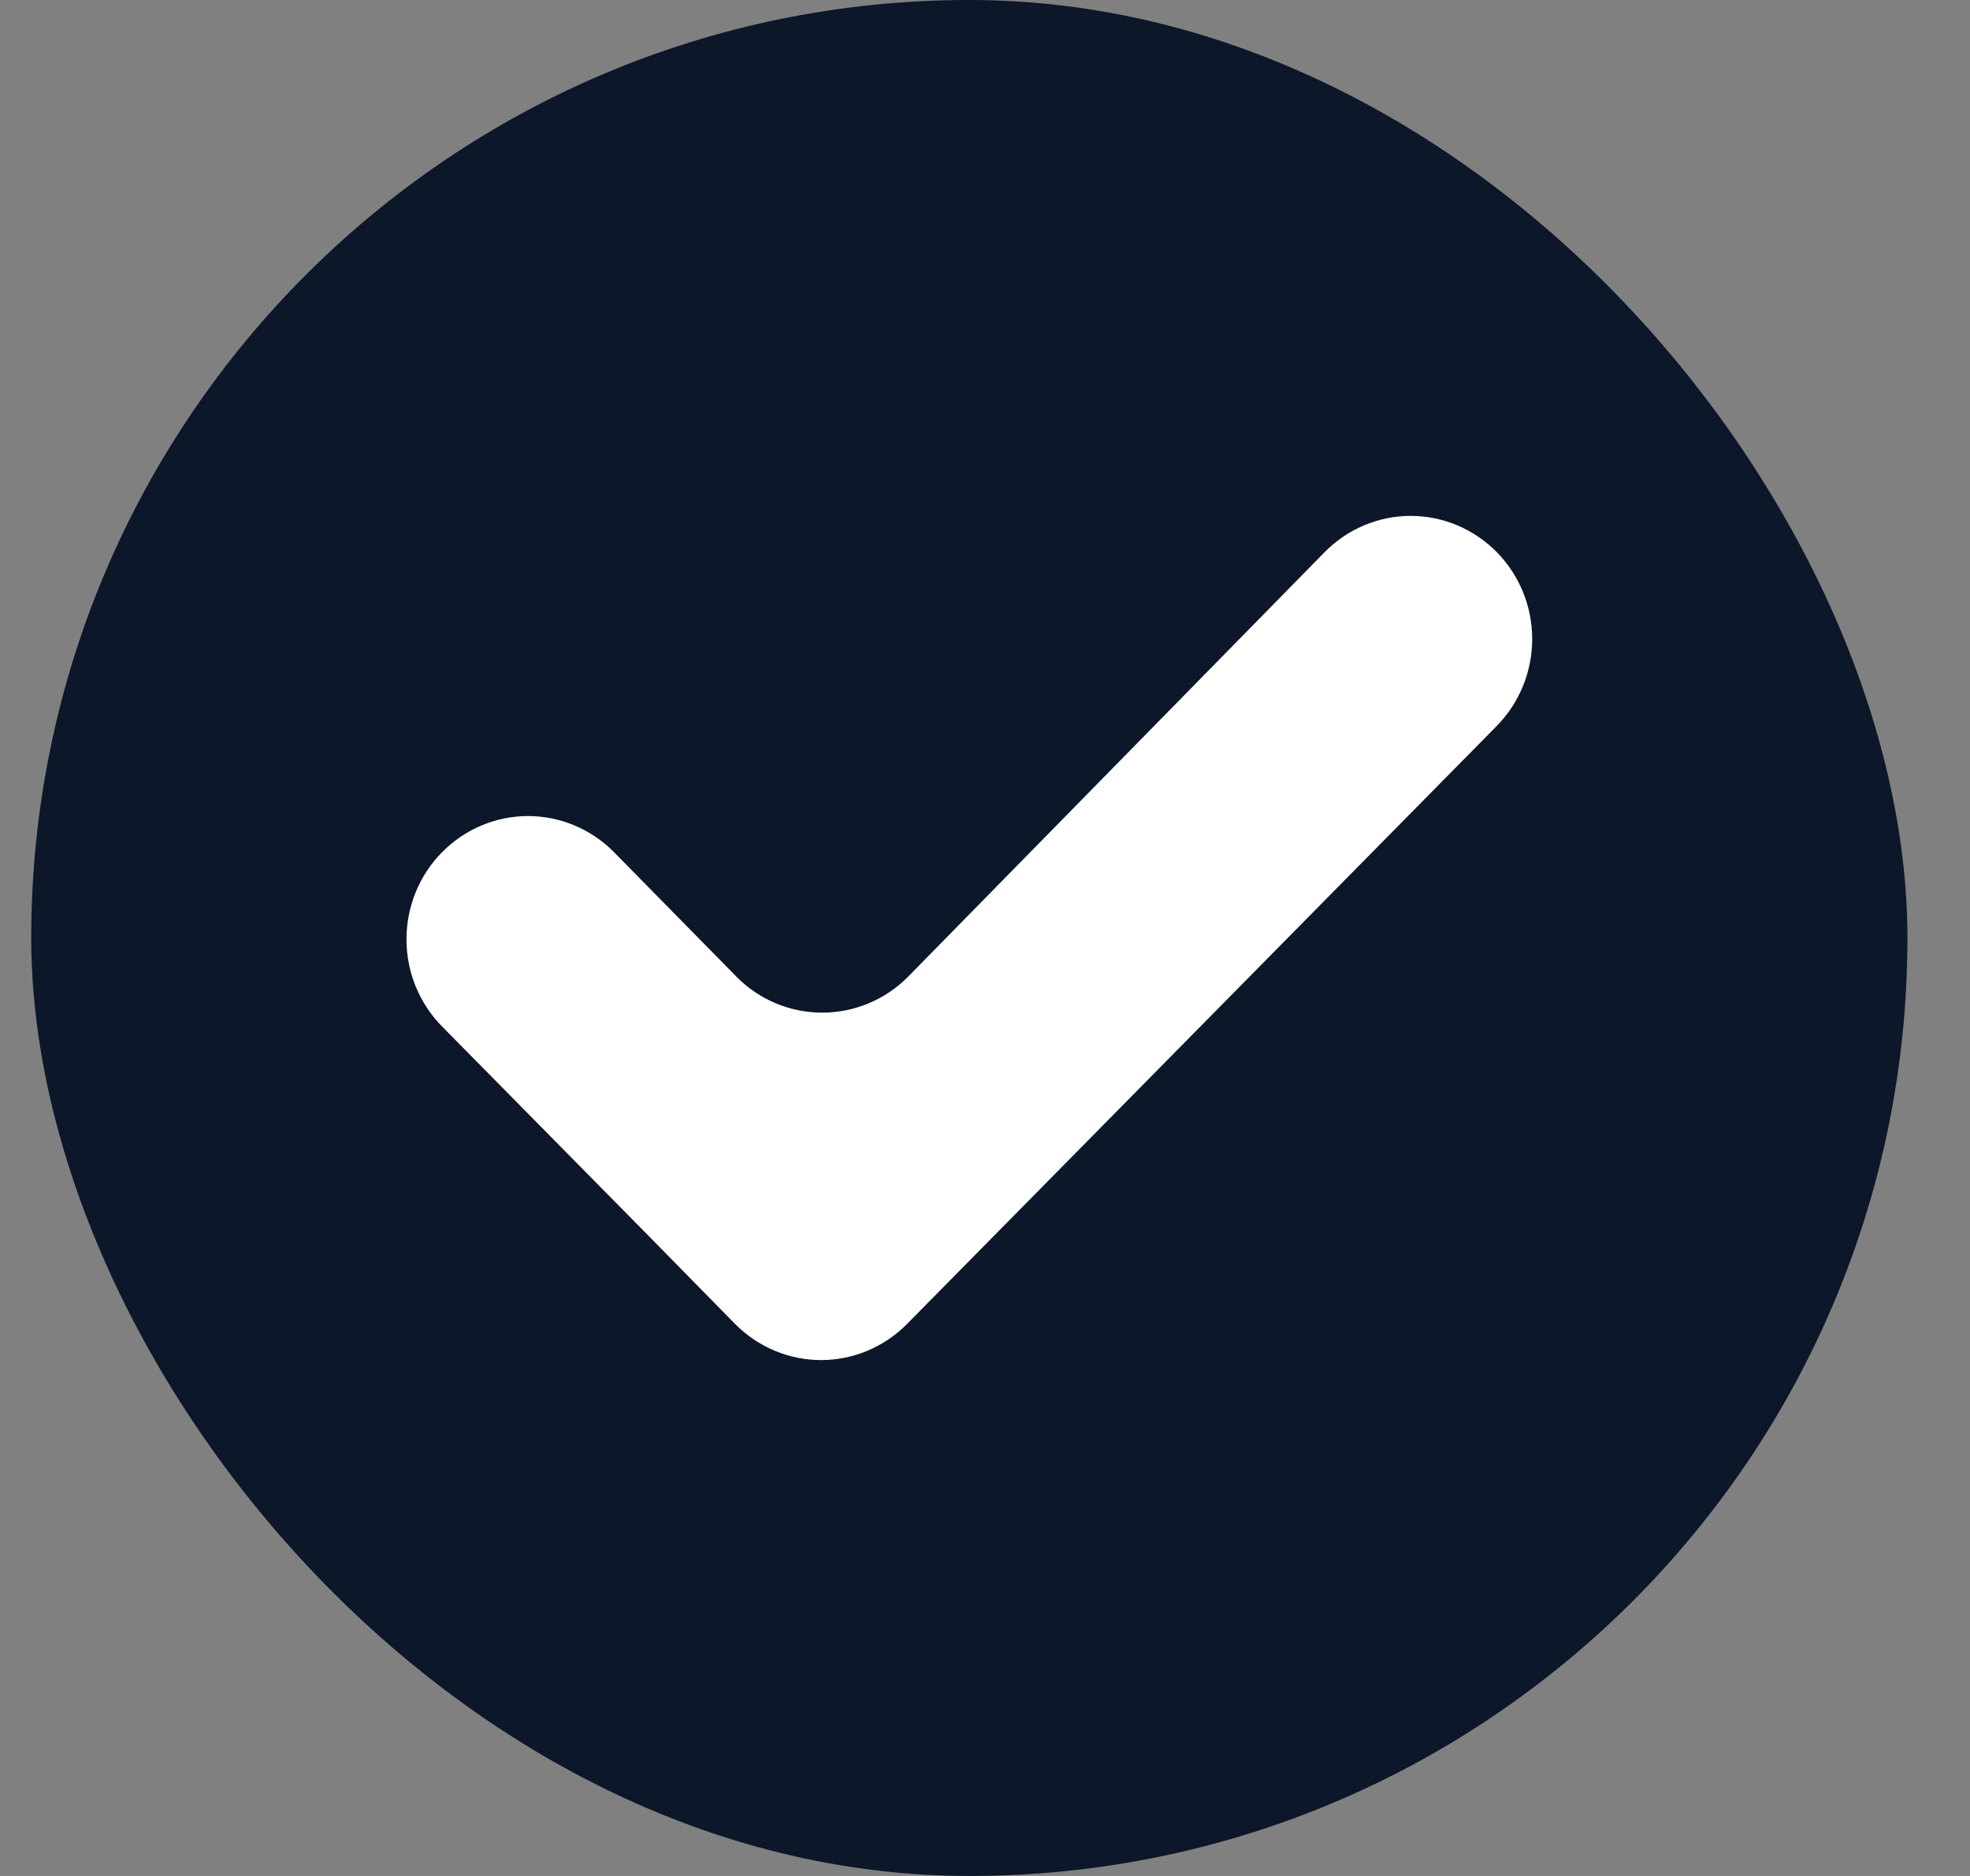 <svg width="21" height="20" viewBox="0 0 21 20" fill="none" xmlns="http://www.w3.org/2000/svg">
<rect x="0" y="0" width="21" height="20" fill="#808080" stroke="none"/>
<rect x="0.333" width="20" height="20" rx="10" fill="#0C1729"/>
<path d="M7.849 10.411L6.545 9.085C6.302 8.839 5.972 8.7 5.628 8.7C5.285 8.7 4.956 8.839 4.713 9.085C4.469 9.331 4.333 9.666 4.333 10.014C4.333 10.363 4.469 10.697 4.713 10.944L6.924 13.186L7.836 14.115C8.079 14.361 8.409 14.5 8.753 14.5C9.096 14.5 9.426 14.361 9.669 14.115L15.955 7.74H15.954C16.197 7.494 16.333 7.161 16.333 6.812C16.333 6.465 16.197 6.131 15.954 5.885C15.711 5.639 15.382 5.5 15.038 5.5C14.694 5.5 14.365 5.639 14.122 5.885L9.681 10.412C9.438 10.658 9.108 10.796 8.765 10.796C8.421 10.796 8.092 10.658 7.849 10.412L7.849 10.411Z" fill="white"/>
</svg>
